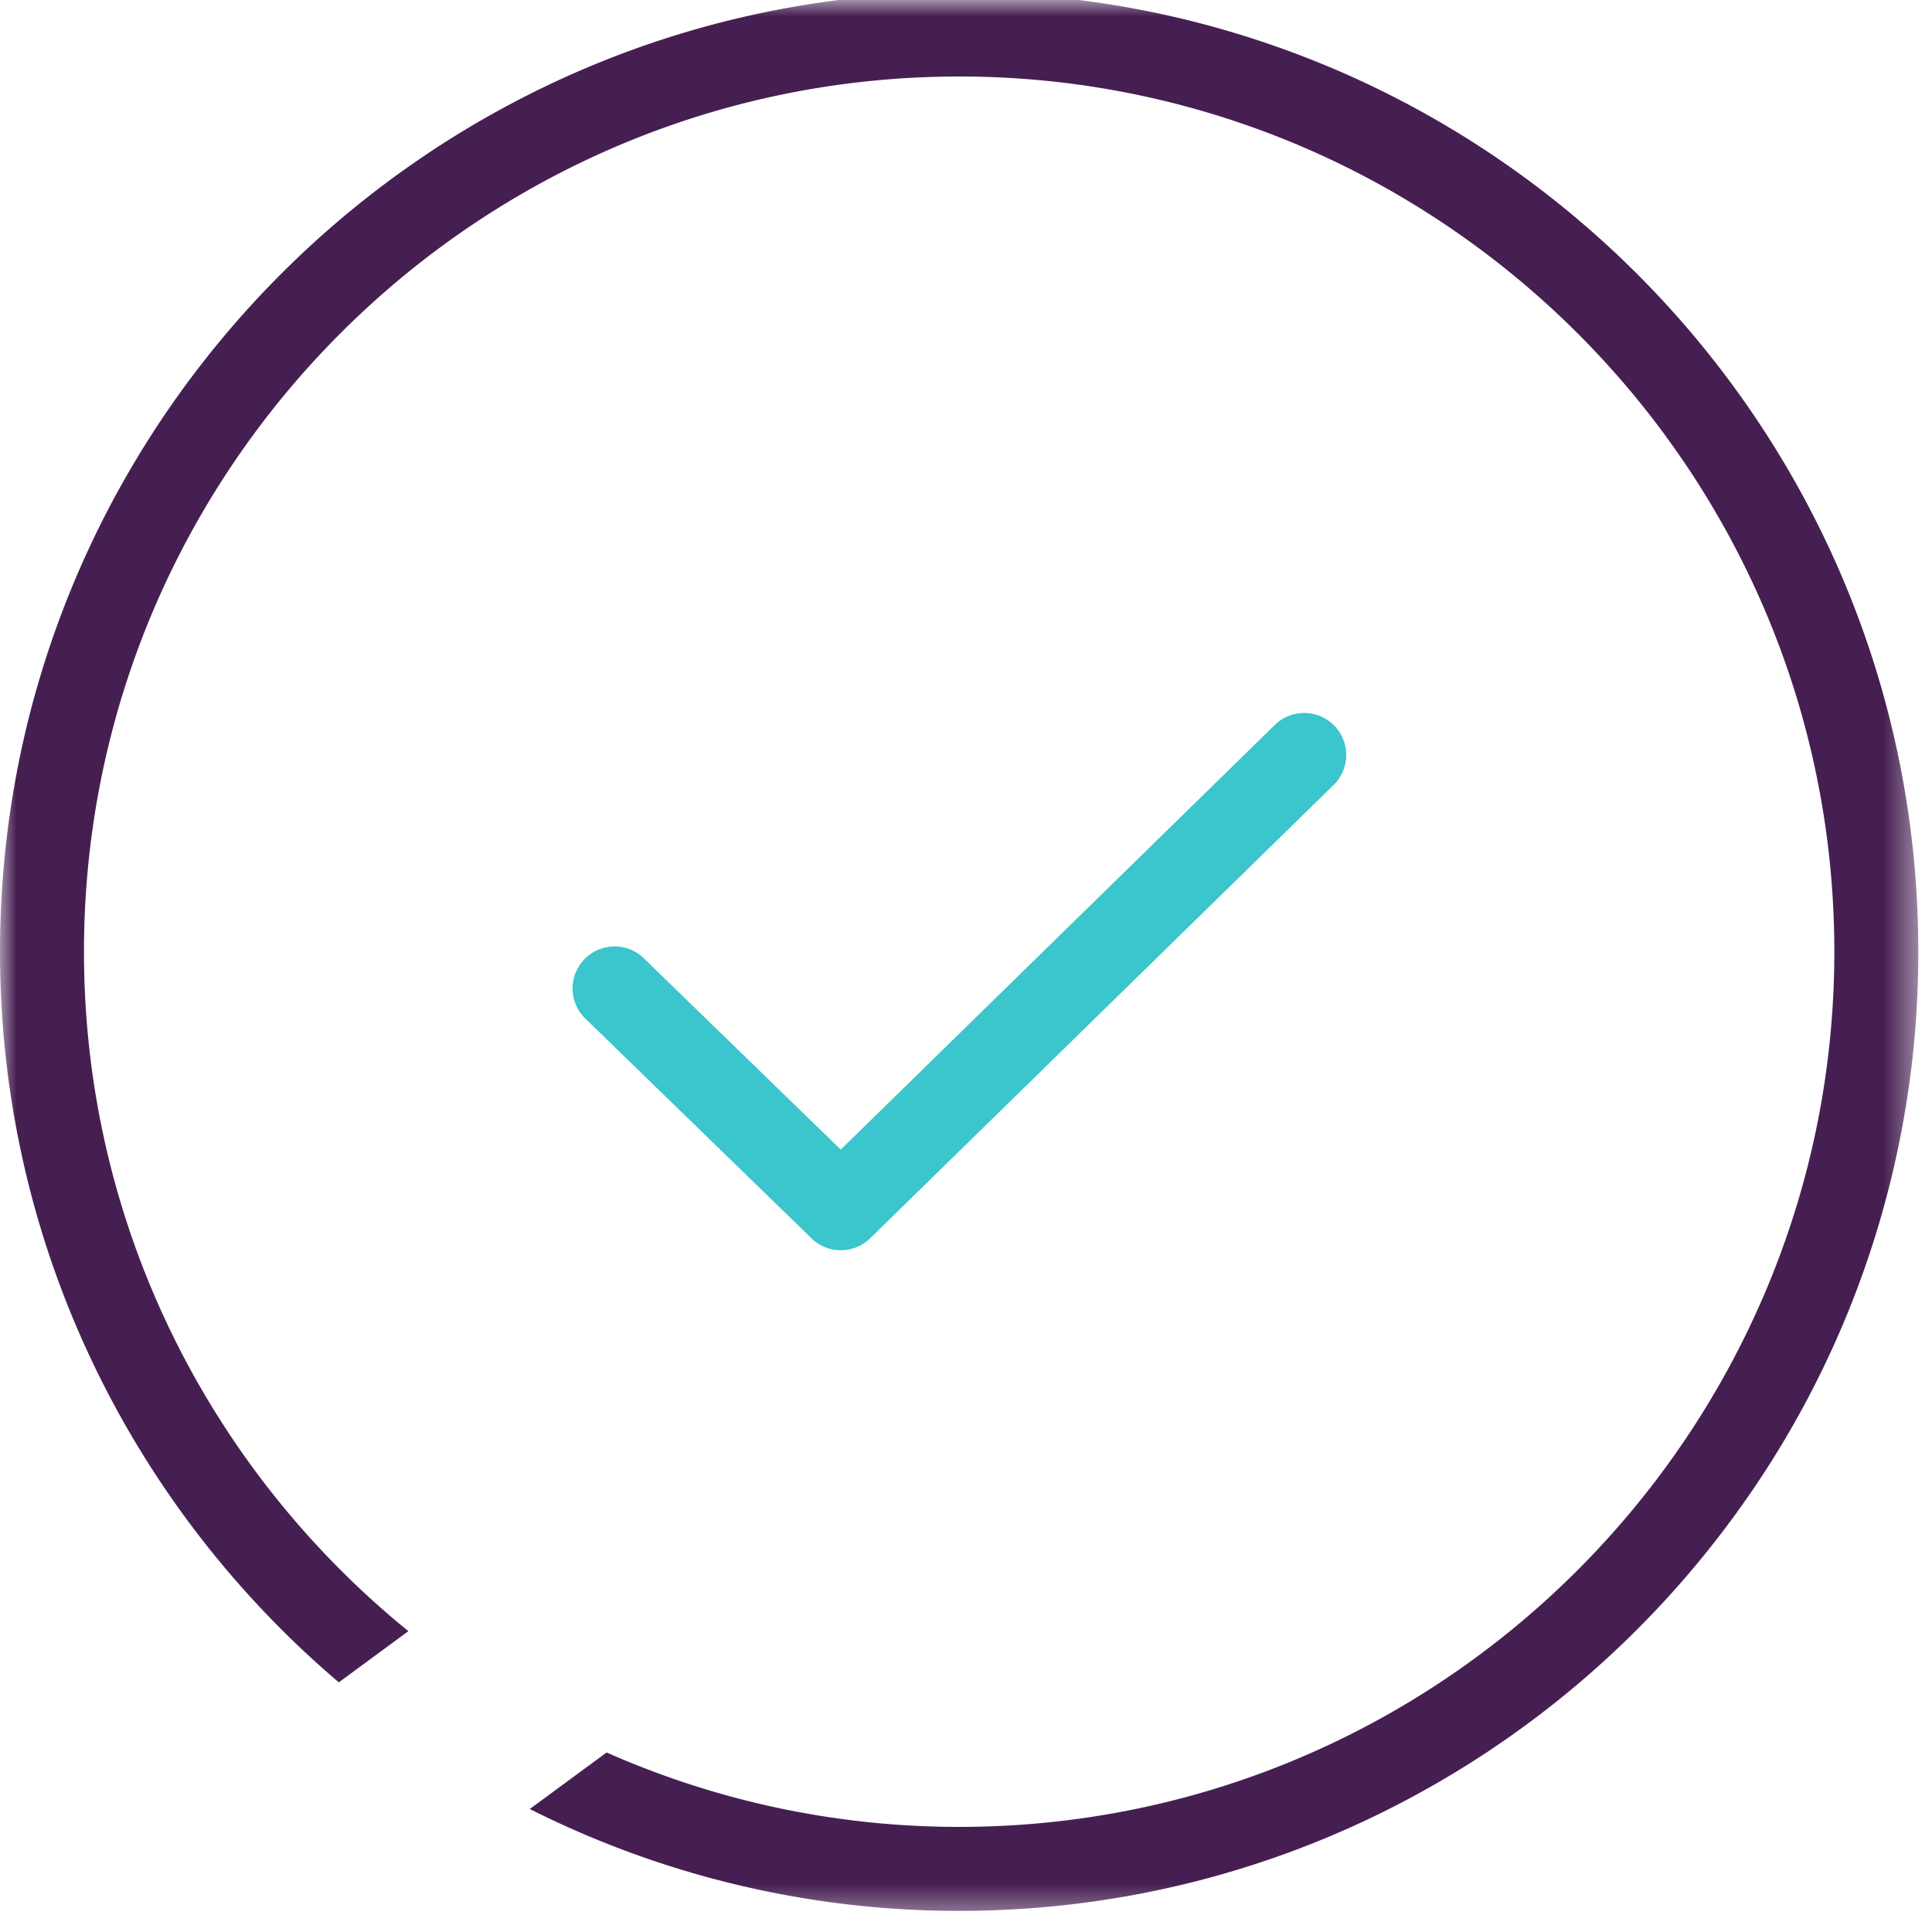 <svg xmlns="http://www.w3.org/2000/svg" xmlns:xlink="http://www.w3.org/1999/xlink" width="60" height="60" viewBox="0 0 60 60">
    <defs>
        <path id="a" d="M0 0h59.575v59.575H0z"/>
    </defs>
    <g fill="none" fill-rule="evenodd">
        <mask id="b" fill="#fff">
            <use xlink:href="#a"/>
        </mask>
        <path fill="#461F52" d="M38.455 1.057a29.701 29.701 0 0 0-8.668-1.29C13.362-.233 0 13.13 0 29.555c0 9.082 4.091 17.224 10.522 22.692l2.161-1.59C6.542 45.67 2.608 38.065 2.608 29.556c0-14.987 12.193-27.18 27.18-27.18a27.013 27.013 0 0 1 14.698 4.336c7.501 4.843 12.481 13.27 12.481 22.844 0 4.809-1.26 9.327-3.461 13.25-4.657 8.303-13.541 13.93-23.719 13.93-3.894 0-7.596-.83-10.948-2.311l-2.386 1.755a29.591 29.591 0 0 0 13.334 3.164c9.715 0 18.358-4.677 23.798-11.895a29.63 29.63 0 0 0 5.99-17.893c0-13.411-8.91-24.777-21.12-28.498" mask="url(#b)"/>
        <path fill="#3BC5CC" d="M26.111 38.828c.33 0 .659-.125.913-.372L41.435 24.36a1.305 1.305 0 0 0-1.824-1.866L26.11 35.702l-6.15-5.975a1.305 1.305 0 0 0-1.817 1.871l7.06 6.86c.253.247.582.37.91.37" mask="url(#b)"/>
    </g>
</svg>
